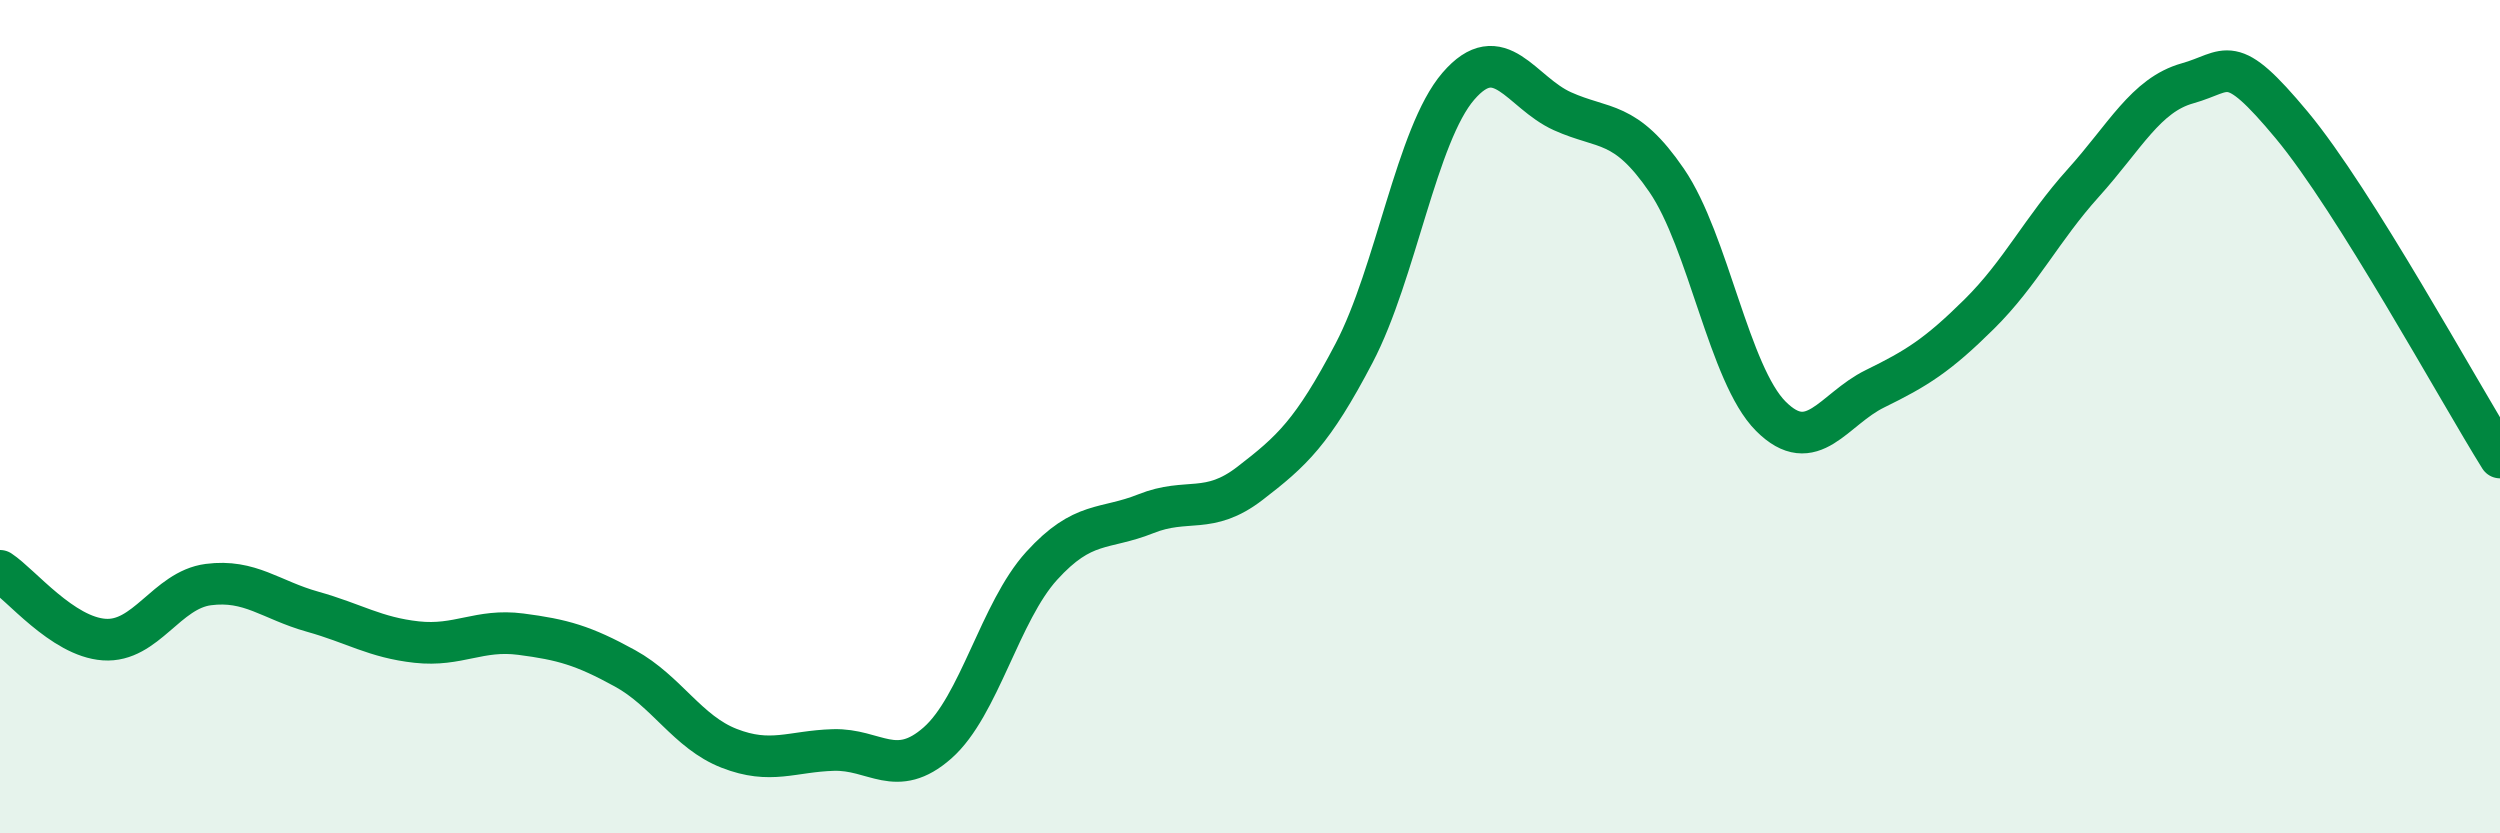 
    <svg width="60" height="20" viewBox="0 0 60 20" xmlns="http://www.w3.org/2000/svg">
      <path
        d="M 0,13.7 C 0.5,14.03 1.5,15.28 2.5,15.35 C 3.5,15.42 4,14.16 5,14.03 C 6,13.9 6.5,14.4 7.5,14.68 C 8.5,14.96 9,15.3 10,15.41 C 11,15.52 11.5,15.09 12.5,15.22 C 13.5,15.35 14,15.49 15,16.04 C 16,16.59 16.5,17.57 17.5,17.96 C 18.5,18.35 19,18.03 20,18 C 21,17.97 21.5,18.71 22.5,17.83 C 23.5,16.95 24,14.68 25,13.58 C 26,12.48 26.5,12.73 27.5,12.33 C 28.5,11.93 29,12.37 30,11.6 C 31,10.83 31.5,10.38 32.5,8.47 C 33.5,6.56 34,3.23 35,2.07 C 36,0.91 36.5,2.22 37.5,2.67 C 38.5,3.12 39,2.87 40,4.33 C 41,5.79 41.5,8.99 42.5,9.99 C 43.5,10.99 44,9.82 45,9.33 C 46,8.84 46.5,8.53 47.5,7.54 C 48.5,6.55 49,5.5 50,4.39 C 51,3.28 51.5,2.28 52.5,2 C 53.5,1.72 53.5,1.2 55,3 C 56.5,4.8 59,9.38 60,10.98L60 20L0 20Z"
        fill="#008740"
        opacity="0.1"
        stroke-linecap="round"
        stroke-linejoin="round"
      />
      <path
        d="M 0,13.7 C 0.5,14.03 1.5,15.28 2.5,15.35 C 3.5,15.42 4,14.16 5,14.03 C 6,13.9 6.5,14.4 7.5,14.68 C 8.5,14.96 9,15.3 10,15.41 C 11,15.52 11.5,15.09 12.5,15.22 C 13.5,15.35 14,15.49 15,16.04 C 16,16.59 16.5,17.57 17.5,17.96 C 18.5,18.35 19,18.03 20,18 C 21,17.97 21.5,18.71 22.5,17.83 C 23.5,16.95 24,14.68 25,13.58 C 26,12.48 26.5,12.73 27.5,12.33 C 28.5,11.93 29,12.37 30,11.6 C 31,10.83 31.5,10.38 32.5,8.47 C 33.5,6.56 34,3.23 35,2.07 C 36,0.91 36.5,2.22 37.5,2.67 C 38.5,3.12 39,2.87 40,4.33 C 41,5.79 41.5,8.99 42.5,9.99 C 43.5,10.99 44,9.82 45,9.33 C 46,8.84 46.5,8.53 47.5,7.54 C 48.5,6.55 49,5.5 50,4.39 C 51,3.28 51.5,2.28 52.5,2 C 53.5,1.72 53.5,1.2 55,3 C 56.5,4.8 59,9.38 60,10.98"
        stroke="#008740"
        stroke-width="1"
        fill="none"
        stroke-linecap="round"
        stroke-linejoin="round"
      />
    </svg>
  